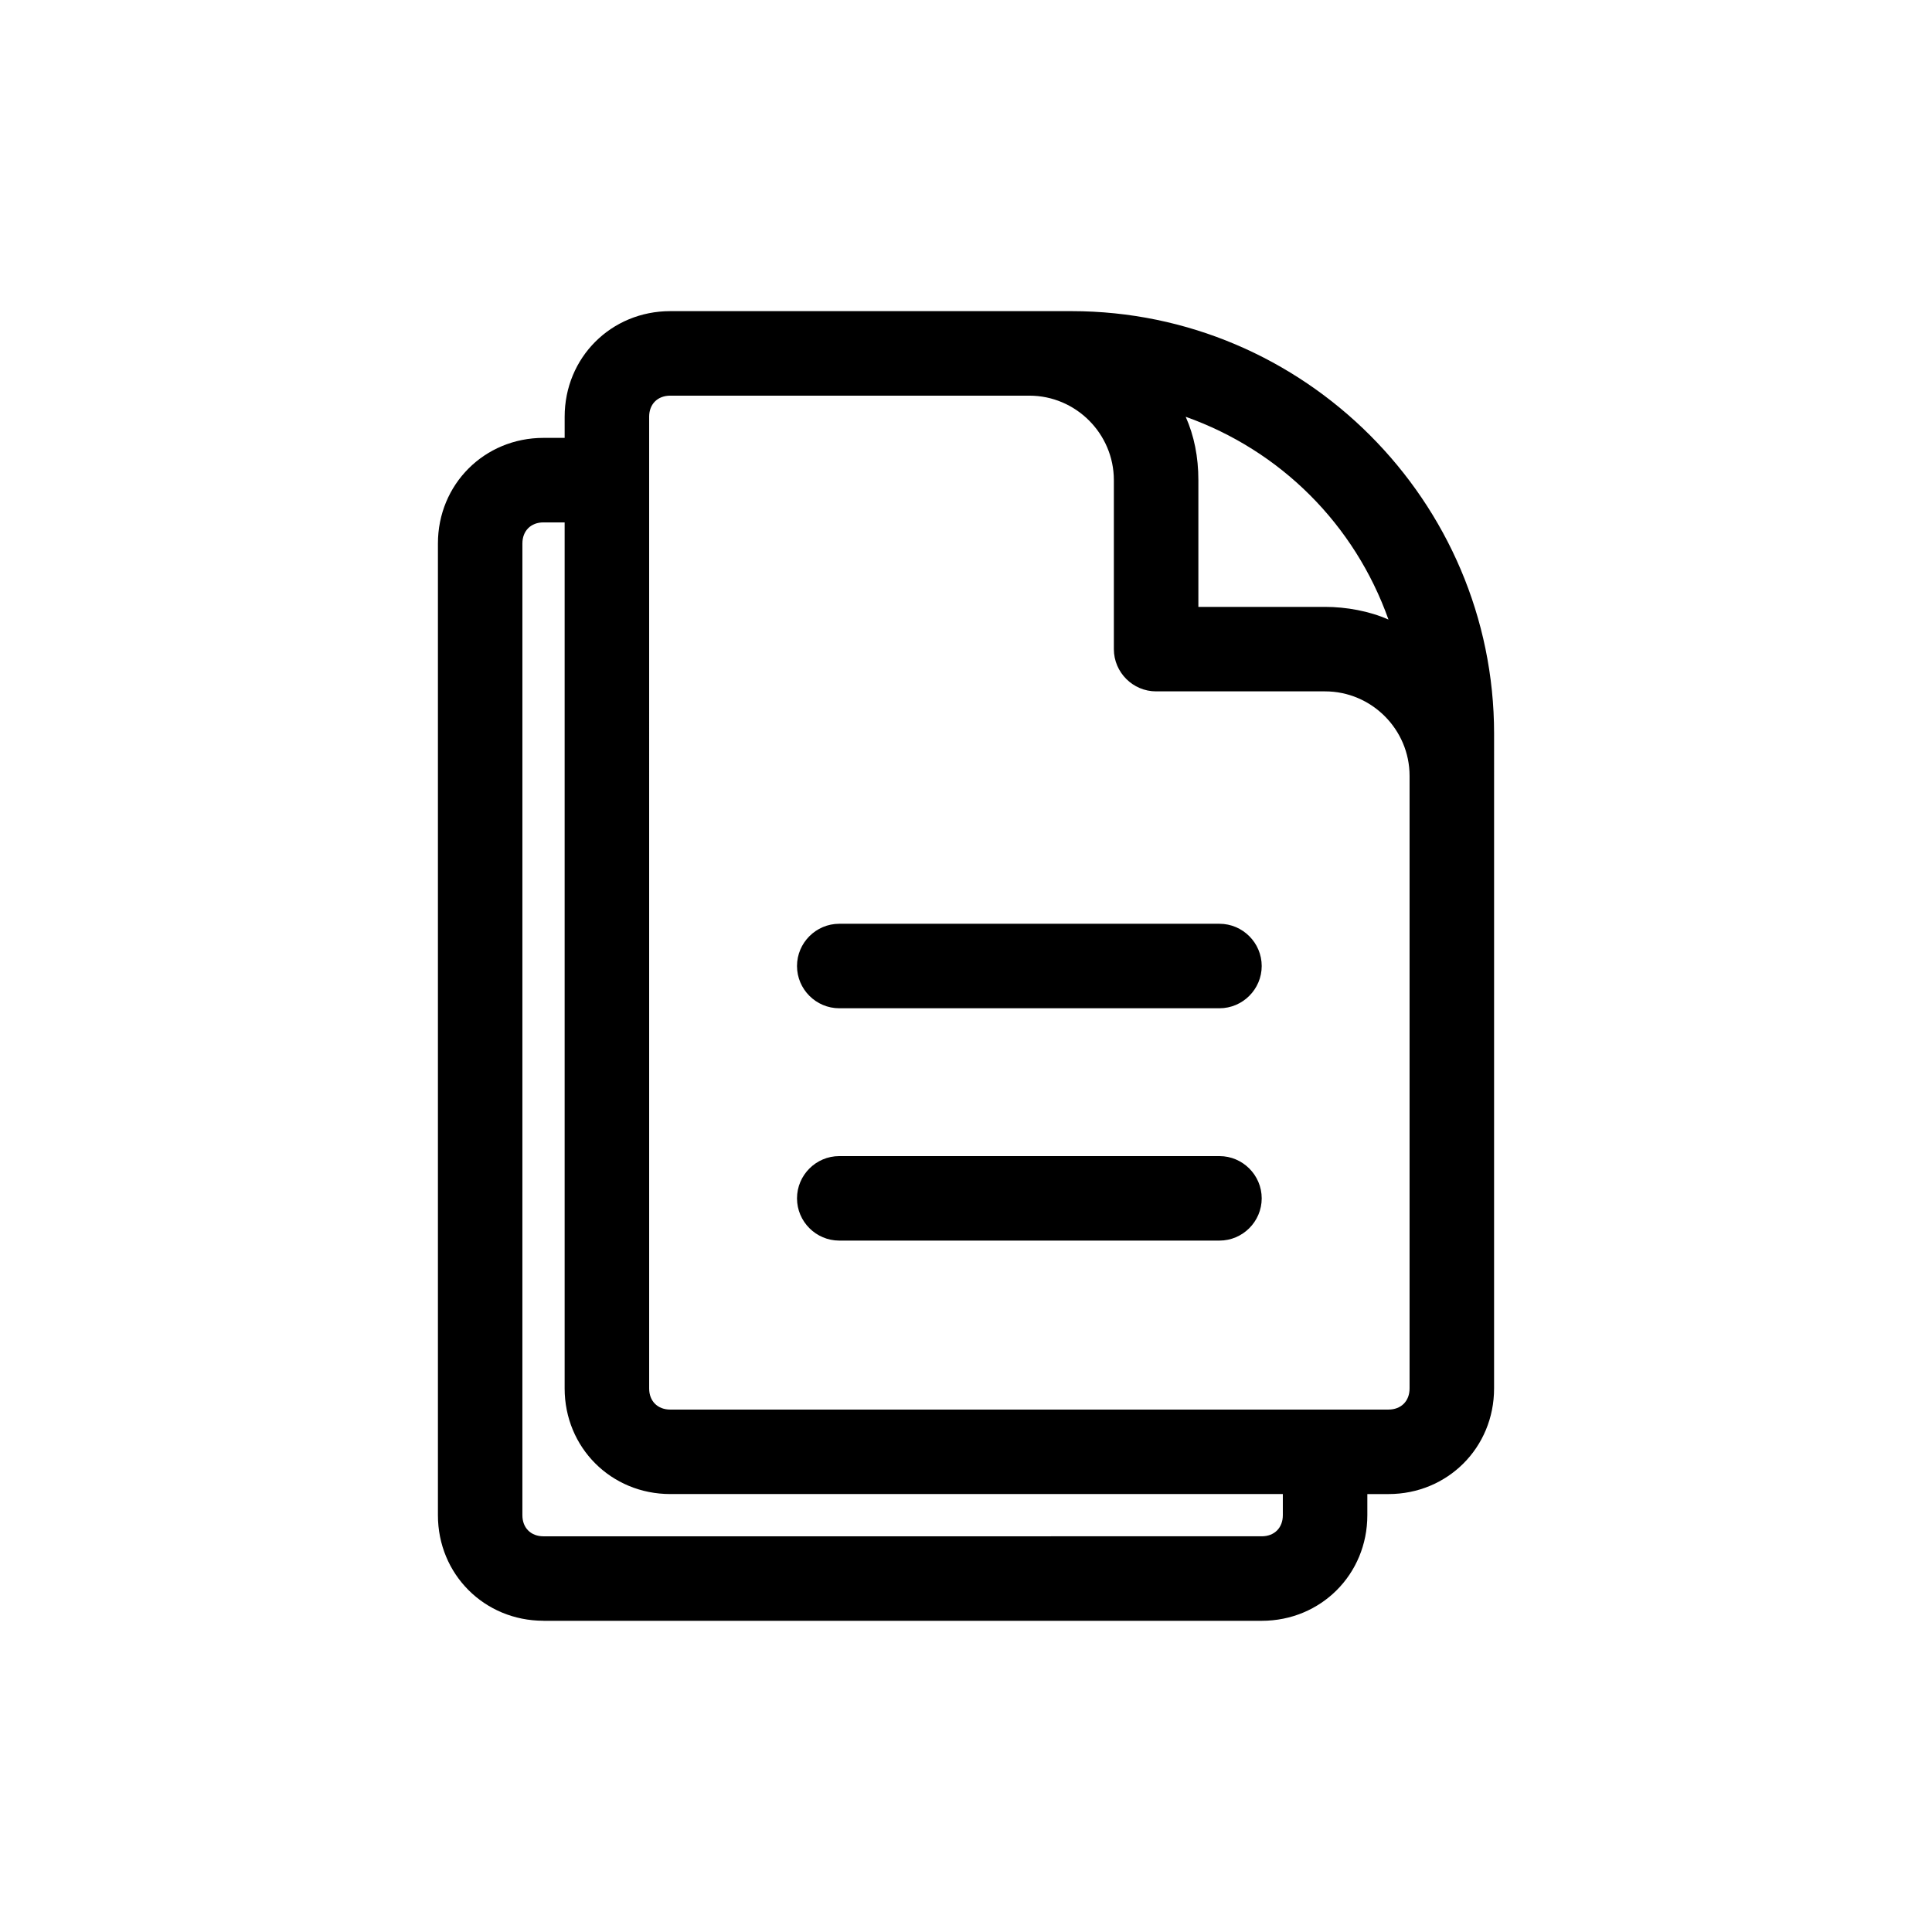 <?xml version="1.0" encoding="UTF-8"?>
<!-- Uploaded to: ICON Repo, www.svgrepo.com, Generator: ICON Repo Mixer Tools -->
<svg fill="#000000" width="800px" height="800px" version="1.1" viewBox="144 144 512 512" xmlns="http://www.w3.org/2000/svg">
 <g>
  <path d="m288.04 573.53h190.33c15.676 0 27.988-12.316 27.988-27.988v-5.598h5.598c15.676 0 27.988-12.316 27.988-27.988l0.004-173.54c0-61.578-50.383-111.96-111.96-111.96h-106.36c-15.676 0-27.988 12.316-27.988 27.988v5.598h-5.598c-15.676 0-27.988 12.316-27.988 27.988v257.5c-0.004 15.676 12.312 27.988 27.984 27.988zm223.92-265.34c-5.039-2.238-11.195-3.359-16.793-3.359h-33.586v-33.586c0-6.156-1.121-11.754-3.359-16.793 25.188 8.957 44.781 28.551 53.738 53.738zm-195.93-53.738c0-3.359 2.238-5.598 5.598-5.598h95.164c12.316 0 22.391 10.078 22.391 22.391v44.781c0 6.156 5.039 11.195 11.195 11.195h44.781c12.316 0 22.391 10.078 22.391 22.391v162.34c0 3.359-2.238 5.598-5.598 5.598l-190.32 0.004c-3.359 0-5.598-2.238-5.598-5.598zm-33.59 33.586c0-3.359 2.238-5.598 5.598-5.598h5.598v229.51c0 15.676 12.316 27.988 27.988 27.988h162.34v5.598c0 3.359-2.238 5.598-5.598 5.598l-190.33 0.004c-3.359 0-5.598-2.238-5.598-5.598z"/>
  <path d="m366.41 411.2h100.76c6.156 0 11.195-5.039 11.195-11.195s-5.039-11.195-11.195-11.195h-100.76c-6.156 0-11.195 5.039-11.195 11.195s5.039 11.195 11.195 11.195z"/>
  <path d="m366.41 472.77h100.76c6.156 0 11.195-5.039 11.195-11.195s-5.039-11.195-11.195-11.195h-100.76c-6.156 0-11.195 5.039-11.195 11.195 0 6.16 5.039 11.195 11.195 11.195z"/>
 </g>
</svg>